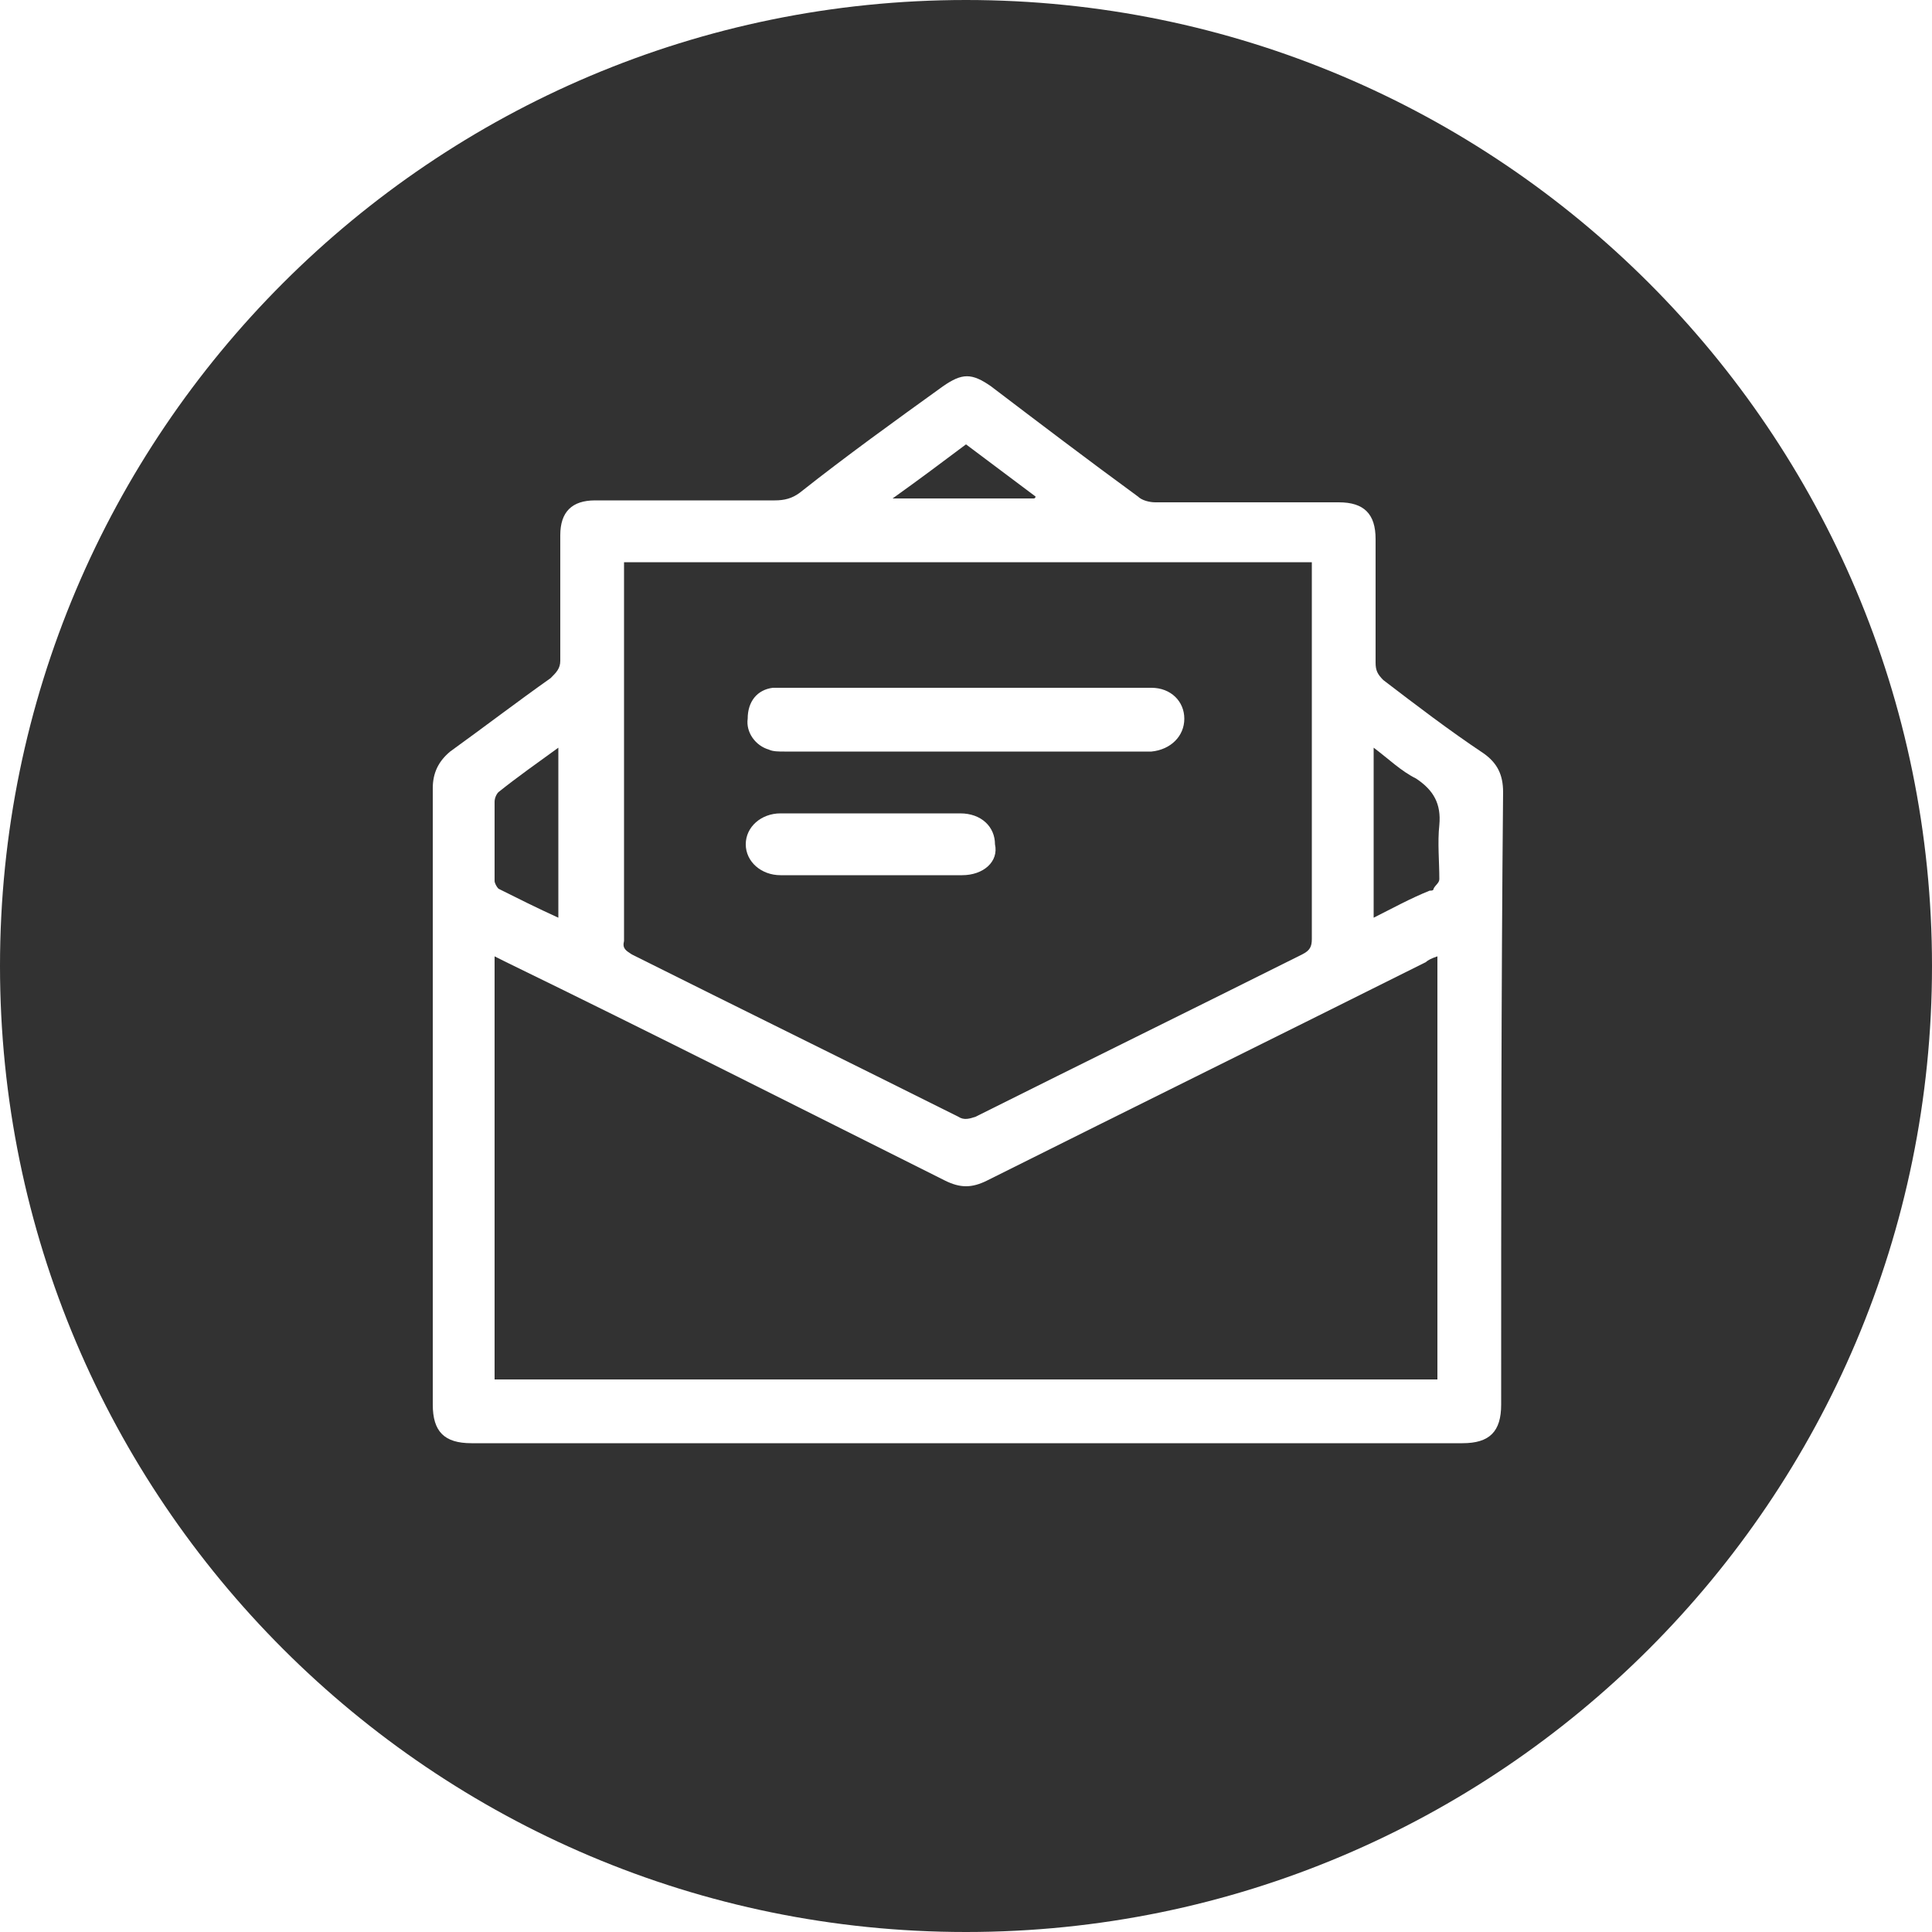 <svg width="30" height="30" viewBox="0 0 30 30" fill="none" xmlns="http://www.w3.org/2000/svg">
<path d="M15.33 18.33C15.09 18.45 14.91 18.45 14.67 18.33C12.39 17.19 10.14 16.05 7.86 14.94C7.8 14.91 7.74 14.88 7.68 14.85C7.68 17.04 7.68 19.23 7.68 21.42C12.57 21.42 17.43 21.42 22.32 21.42C22.32 19.23 22.32 17.07 22.32 14.85C22.23 14.88 22.17 14.91 22.14 14.94C19.86 16.08 17.61 17.19 15.33 18.33Z" fill="#323232"/>
<path d="M8.67 14.25C8.67 13.38 8.67 12.51 8.67 11.61C8.34 11.85 8.04 12.06 7.74 12.3C7.71 12.33 7.68 12.39 7.68 12.45C7.68 12.87 7.68 13.26 7.68 13.68C7.68 13.71 7.71 13.77 7.74 13.8C8.04 13.95 8.34 14.1 8.67 14.25Z" fill="#323232"/>
<path d="M9.81 14.82C11.49 15.66 13.2 16.5 14.88 17.34C14.97 17.4 15.06 17.37 15.15 17.34C16.83 16.5 18.54 15.66 20.22 14.82C20.34 14.76 20.37 14.7 20.37 14.58C20.37 12.69 20.37 10.8 20.37 8.91C20.37 8.85 20.37 8.79 20.37 8.73C16.8 8.73 13.23 8.73 9.69 8.73C9.69 8.79 9.69 8.82 9.69 8.82C9.69 10.74 9.69 12.69 9.69 14.61C9.66 14.73 9.72 14.76 9.81 14.82ZM14.94 13.59C14.46 13.59 14.01 13.59 13.53 13.59C13.05 13.59 12.6 13.59 12.12 13.59C11.82 13.59 11.58 13.38 11.58 13.11C11.58 12.84 11.82 12.63 12.12 12.63C13.05 12.63 13.98 12.63 14.91 12.63C15.24 12.63 15.45 12.84 15.45 13.11C15.51 13.38 15.27 13.59 14.94 13.59ZM12 10.68C12.06 10.68 12.15 10.68 12.21 10.68C14.07 10.68 15.93 10.68 17.79 10.68C17.82 10.68 17.85 10.68 17.88 10.68C18.18 10.68 18.39 10.89 18.39 11.16C18.39 11.43 18.18 11.64 17.88 11.67C16.92 11.67 15.96 11.67 14.97 11.67C14.04 11.67 13.11 11.67 12.18 11.67C12.09 11.67 12 11.67 11.94 11.64C11.73 11.58 11.58 11.37 11.61 11.16C11.61 10.89 11.76 10.71 12 10.68Z" fill="#323232"/>
<path d="M15 0C6.72 0 0 6.72 0 15C0 23.28 6.72 30 15 30C23.28 30 30 23.28 30 15C30 6.72 23.28 0 15 0ZM23.31 21.81C23.31 22.23 23.13 22.41 22.71 22.41C20.16 22.41 17.58 22.41 15.03 22.41C12.45 22.41 9.9 22.41 7.32 22.41C6.9 22.41 6.72 22.23 6.72 21.81C6.72 18.63 6.72 15.42 6.72 12.24C6.72 12 6.81 11.82 6.99 11.67C7.53 11.28 8.04 10.89 8.55 10.53C8.64 10.44 8.7 10.38 8.7 10.26C8.7 9.6 8.7 8.97 8.7 8.31C8.7 7.95 8.88 7.77 9.24 7.77C10.17 7.77 11.1 7.77 12.03 7.77C12.18 7.77 12.3 7.74 12.42 7.65C13.14 7.08 13.89 6.54 14.64 6C14.94 5.79 15.09 5.79 15.39 6C16.14 6.57 16.89 7.14 17.67 7.71C17.73 7.77 17.85 7.8 17.94 7.8C18.9 7.8 19.83 7.8 20.79 7.8C21.18 7.8 21.36 7.98 21.36 8.37C21.36 9 21.36 9.66 21.36 10.29C21.36 10.41 21.39 10.47 21.48 10.56C21.99 10.95 22.5 11.34 23.04 11.7C23.25 11.85 23.34 12.03 23.34 12.3C23.31 15.42 23.31 18.6 23.31 21.81Z" fill="#323232"/>
<path d="M16.08 7.71C15.72 7.44 15.36 7.17 15 6.9C14.64 7.17 14.28 7.44 13.86 7.74C14.64 7.74 15.36 7.74 16.05 7.74C16.08 7.74 16.08 7.71 16.08 7.71Z" fill="#323232"/>
<path d="M21.99 12.09C21.75 11.97 21.57 11.79 21.33 11.61C21.33 12.51 21.33 13.35 21.33 14.25C21.63 14.1 21.9 13.95 22.2 13.83C22.23 13.83 22.26 13.83 22.26 13.8C22.29 13.74 22.35 13.71 22.35 13.65C22.35 13.38 22.32 13.08 22.35 12.81C22.38 12.48 22.26 12.27 21.99 12.09Z" fill="#323232"/>
</svg>
